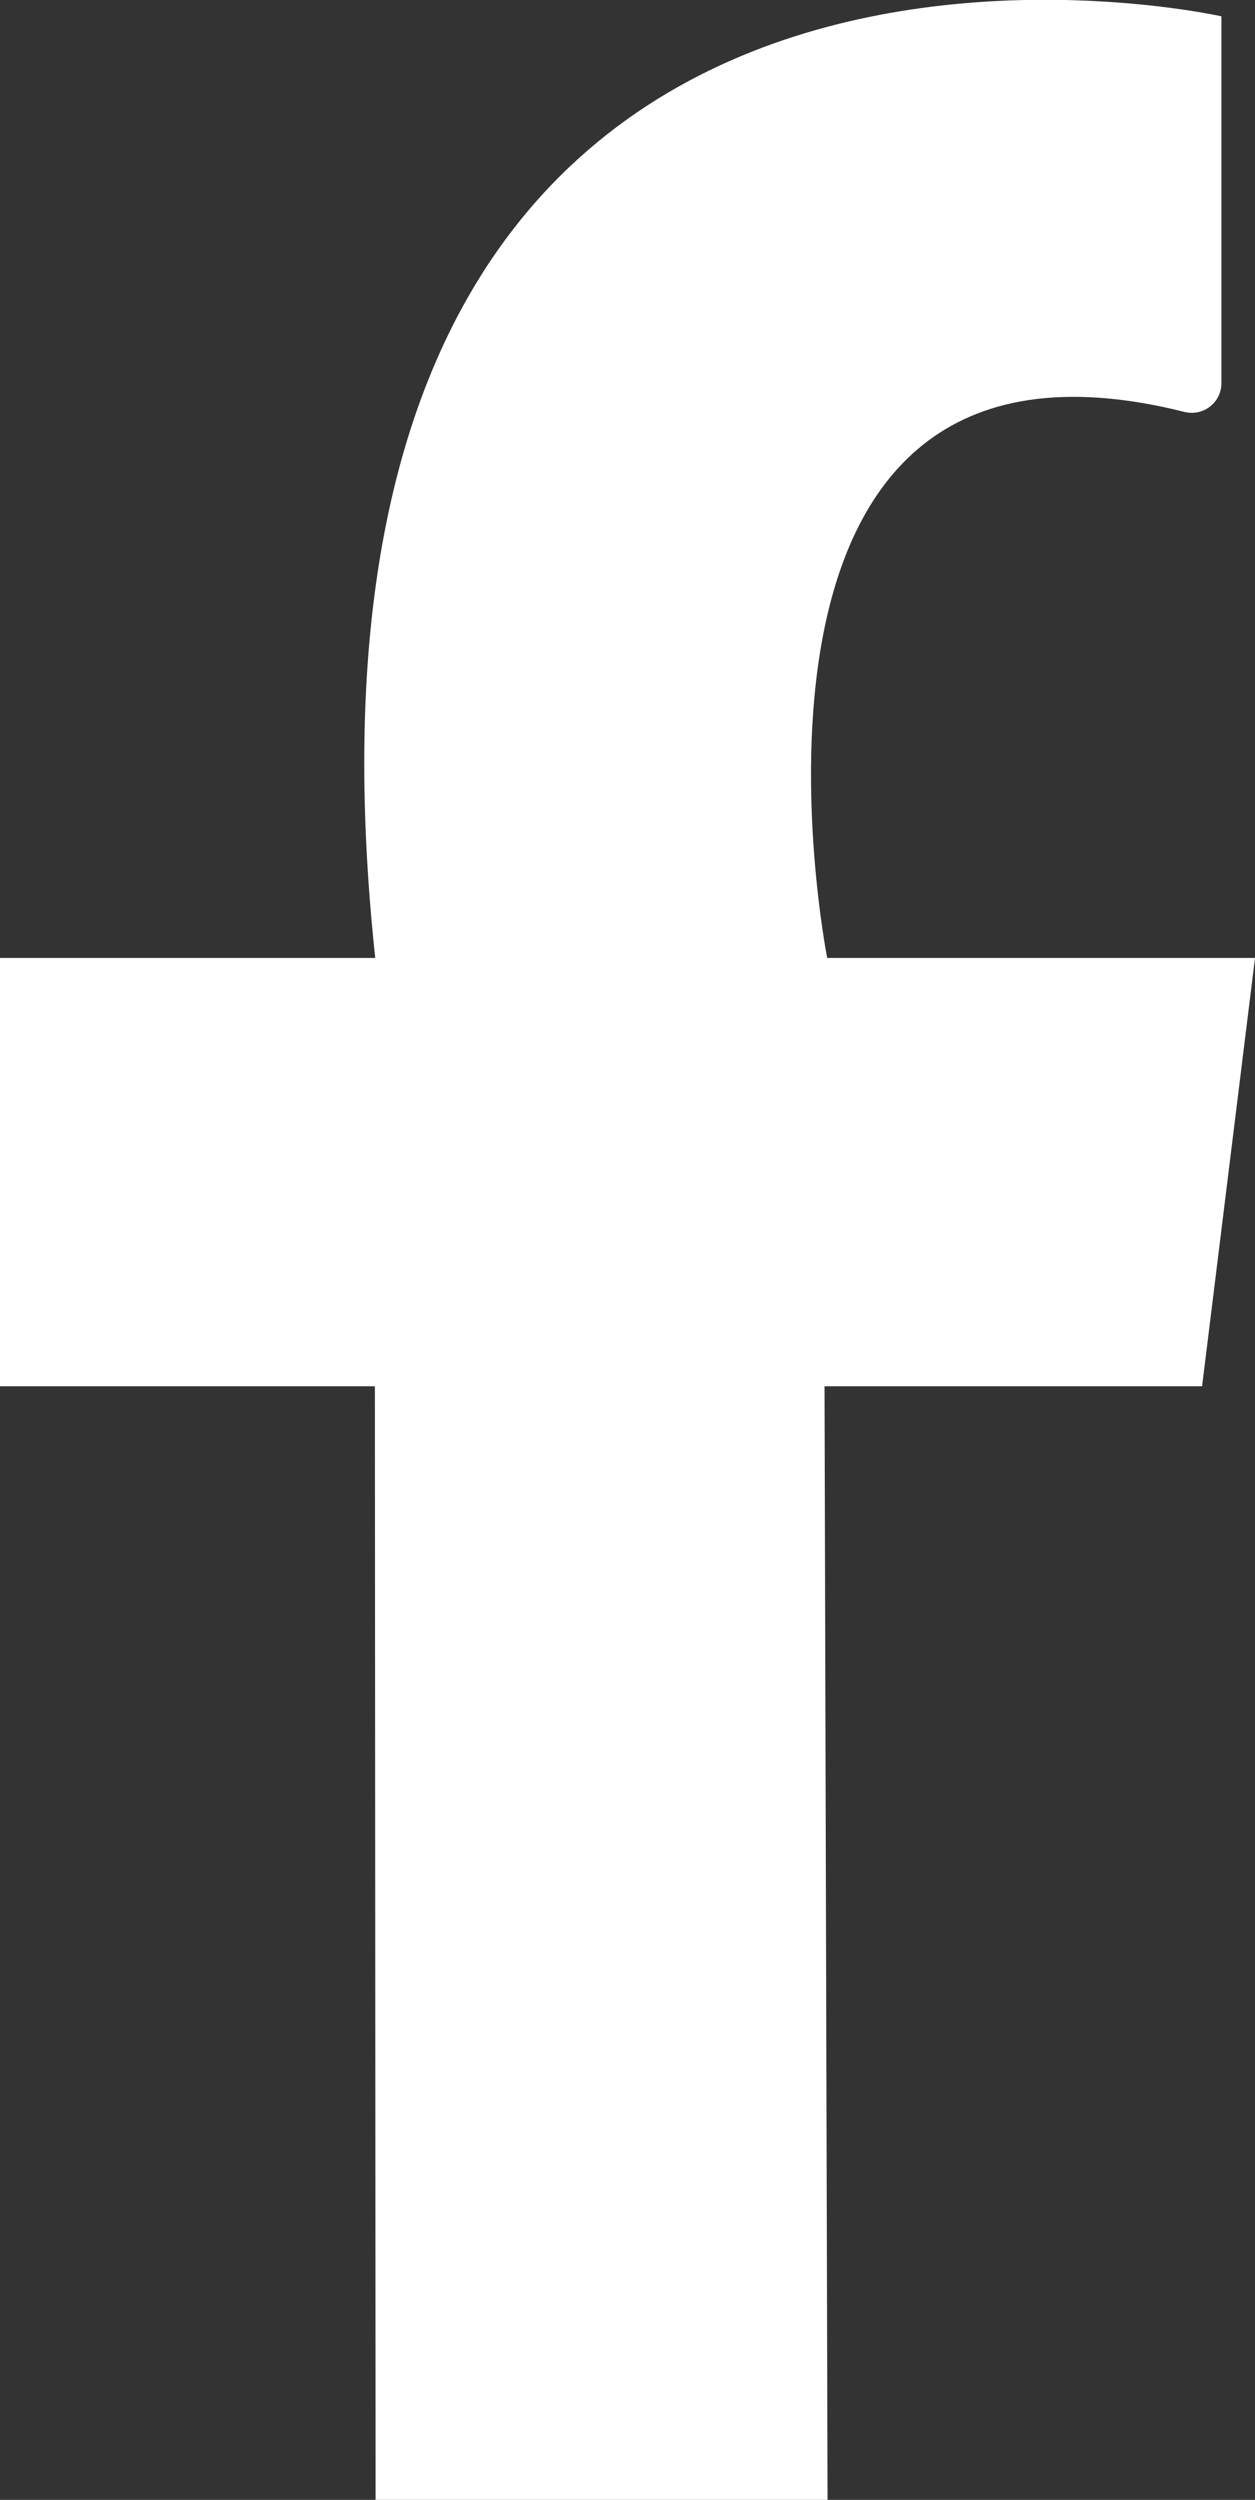 <svg xmlns="http://www.w3.org/2000/svg" xmlns:xlink="http://www.w3.org/1999/xlink" width="7.067" height="14.071" viewBox="9.858 6.913 7.067 14.071"><rect x="9.858" y="6.913" width="7.067" height="14.071" fill="#333333" stroke="none"/><path d="M 209.118 152.09 L 209.118 150.026 C 209.118 150.026 203.654 148.79 204.353 155.326 L 202.24 155.326 L 202.24 157.737 L 204.351 157.737 L 204.355 164.005 L 206.9 164.005 L 206.883 157.737 L 209.009 157.737 L 209.307 155.326 L 206.898 155.326 C 206.898 155.326 206.155 151.559 208.911 152.253 C 208.961 152.265 209.014 152.254 209.054 152.222 C 209.095 152.19 209.118 152.142 209.118 152.09 Z" transform="matrix(1,0,0,1,-192.382,-143.021)" fill="#ffffff" fill-rule="evenodd"/></svg>